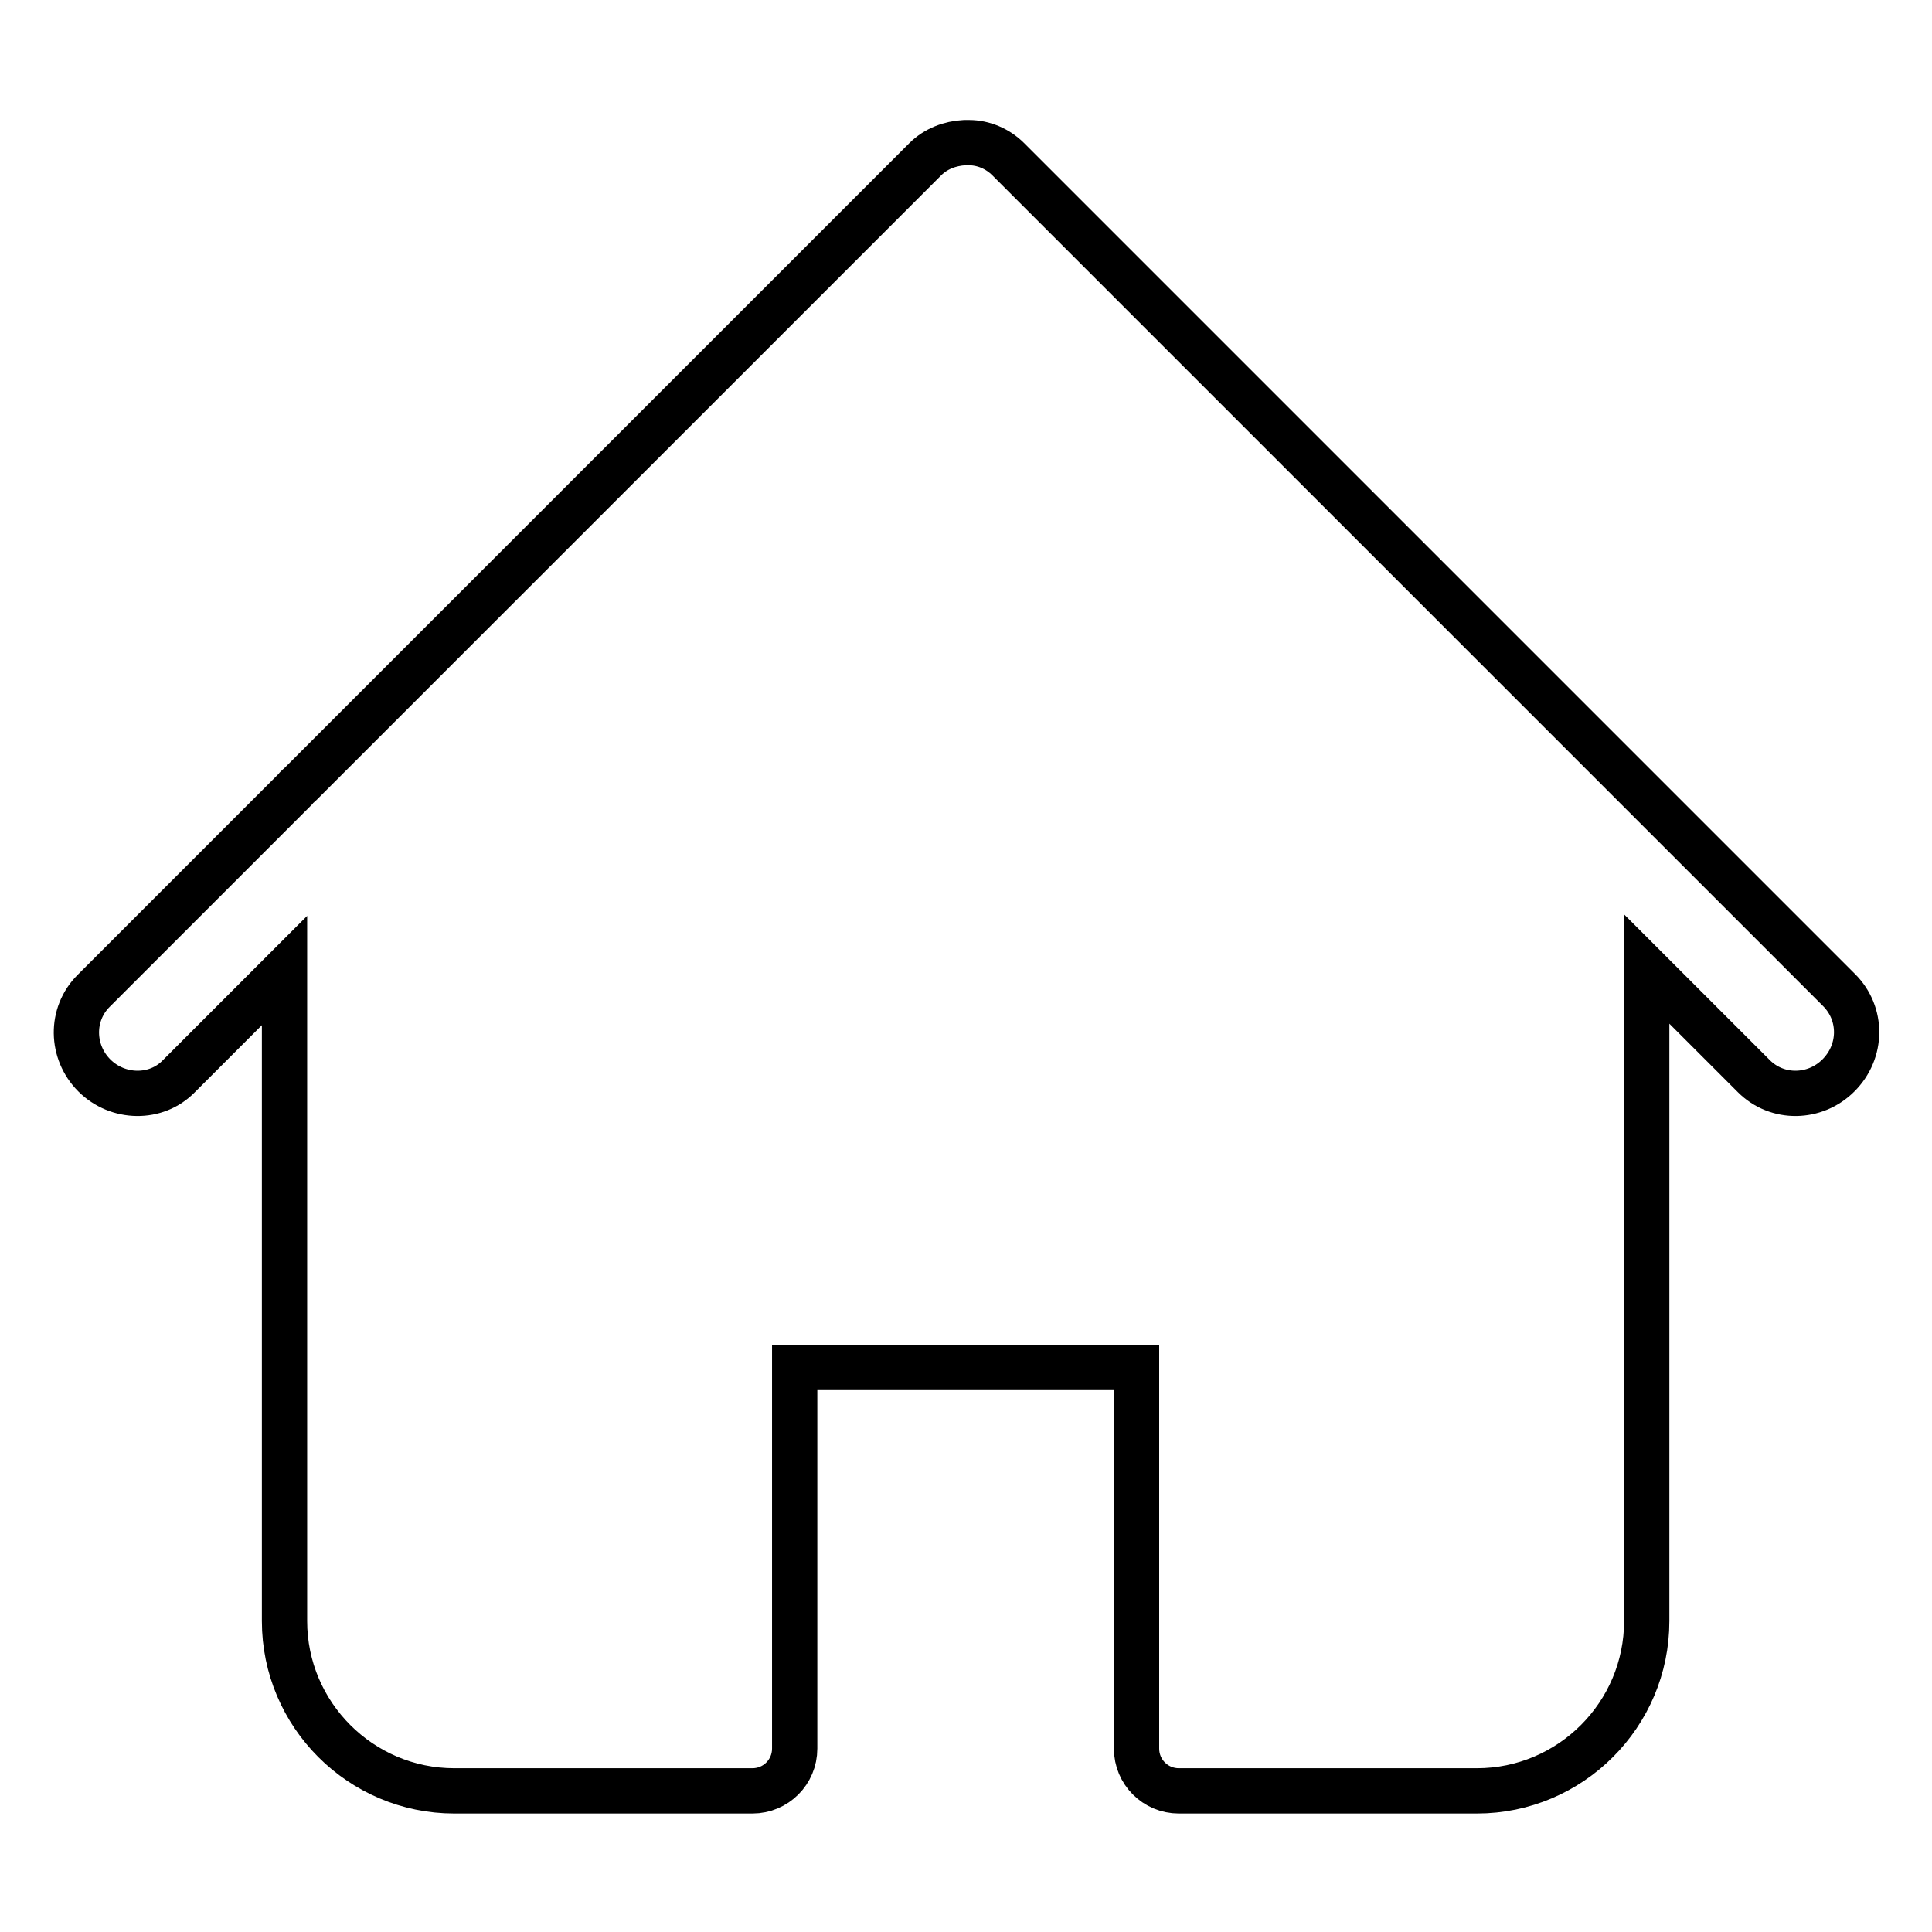 <?xml version="1.0" encoding="utf-8"?>
<!-- Svg Vector Icons : http://www.onlinewebfonts.com/icon -->
<!DOCTYPE svg PUBLIC "-//W3C//DTD SVG 1.1//EN" "http://www.w3.org/Graphics/SVG/1.1/DTD/svg11.dtd">
<svg version="1.1" xmlns="http://www.w3.org/2000/svg" xmlns:xlink="http://www.w3.org/1999/xlink" x="0px" y="0px" viewBox="0 0 256 256" enable-background="new 0 0 256 256" xml:space="preserve">
<g><g><path stroke-width="6" fill-opacity="0" stroke="#000000"  d="M243.7,131.2L133.6,21.1c-1.4-1.4-3.3-2.2-5.2-2.2c-0.1,0-0.2,0-0.3,0s-0.2,0-0.3,0c-1.9,0.1-3.8,0.8-5.2,2.2l-82.8,82.8c-0.2,0.2-0.5,0.4-0.7,0.7l-26.7,26.7c-3.1,3.1-3,8.1,0.1,11.2c3.1,3.1,8.2,3.2,11.2,0.1l14-14v86.2c0,12.4,10.1,22.5,22.5,22.5h39.5c3.1,0,5.6-2.5,5.6-5.6v-50.5h45.3v50.5c0,3.1,2.5,5.6,5.6,5.6h39.5c12.4,0,22.5-10.1,22.5-22.5v-86.4l14.2,14.2c3.1,3.1,8.1,3,11.2-0.1C246.8,139.3,246.8,134.3,243.7,131.2z"/></g></g>
</svg>